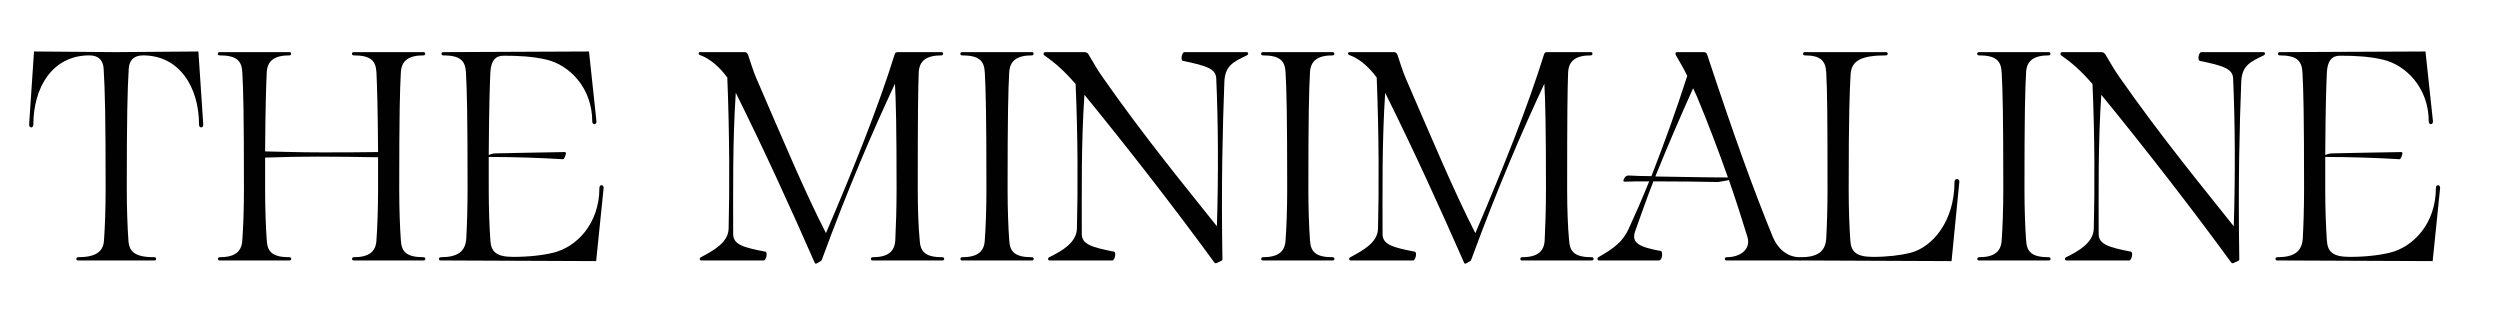 <?xml version="1.0" encoding="iso-8859-1"?>
<!-- Generator: Adobe Illustrator 27.8.1, SVG Export Plug-In . SVG Version: 6.00 Build 0)  -->
<svg version="1.1" id="Layer_1" xmlns="http://www.w3.org/2000/svg" xmlns:xlink="http://www.w3.org/1999/xlink" x="0px" y="0px"
	 width="2186px" height="279px" viewBox="0 0 2186 279" enable-background="new 0 0 2186 279" xml:space="preserve">
<path fill="#010101" d="M29.736,45.017l71.733,0.566l72.013-0.566l4.262,64.037c0,3.129-3.702,3.129-3.702,0
	c0-32.731-17.072-60.628-48.95-60.628c-8.548,0-12.238,4.84-12.53,11.958c-1.132,18.503-1.705,41.839-1.705,104.744
	c0,17.078,0.572,33.017,1.425,44.969c0.572,10.253,5.979,14.807,22.77,14.807c1.997,0,1.997,2.843,0,2.843H68.166
	c-1.997,0-1.717-2.843,0-2.843c15.087,0,22.198-4.554,22.77-14.807c0.852-11.951,1.425-27.605,1.425-44.969
	c0-62.619-0.572-86.242-1.717-104.744c-0.28-7.117-3.982-11.958-12.518-11.958c-32.451,0-48.963,28.183-48.963,60.628
	c0,3.129-3.702,3.129-3.702,0L29.736,45.017z"/>
<path fill="#010101" d="M370.429,227.747h-61.188c-1.997,0-1.717-2.843,0-2.843c13.09,0,19.349-4.554,19.921-14.807
	c0.852-11.951,1.425-27.605,1.425-44.969v-27.611c-17.364-0.286-35.3-0.566-52.652-0.566c-15.659,0-29.894,0.28-46.113,0.852v27.325
	c0,17.078,0.572,33.017,1.425,44.969c0.56,10.253,5.114,14.807,19.921,14.807c1.997,0,1.997,2.843,0,2.843h-61.2
	c-1.985,0-1.705-2.843,0-2.843c13.102,0,19.361-4.554,19.921-14.807c0.865-11.951,1.425-27.605,1.425-44.969
	c0-65.462-0.56-86.242-1.425-101.895c-0.56-10.253-5.114-14.807-19.921-14.807c-1.985,0-1.985-2.843,0-2.843h61.2
	c1.997,0,1.705,2.843,0,2.843c-13.09,0-19.361,4.554-19.921,14.807c-0.572,12.804-1.145,28.457-1.425,69.164
	c15.367,0.28,30.454,0.852,49.243,0.852c16.499,0,32.731,0,49.523-0.286c-0.292-40.701-0.852-56.926-1.425-69.73
	c-0.572-10.253-5.126-14.807-19.921-14.807c-1.997,0-1.997-2.843,0-2.843h61.188c1.997,0,1.717,2.843,0,2.843
	c-13.09,0-19.349,4.554-19.921,14.807c-0.852,15.653-1.425,36.147-1.425,101.895c0,17.078,0.572,33.017,1.425,44.969
	c0.572,10.253,5.126,14.807,19.921,14.807C372.426,224.904,372.426,227.747,370.429,227.747z"/>
<path fill="#010101" d="M527.826,164.276l-6.551,64.037l-136.051-0.566c-1.985,0-1.705-2.843,0-2.843
	c14.515,0,21.638-4.554,22.49-16.225c0.572-10.533,1.132-26.186,1.132-43.55c0-65.462-0.56-86.242-1.425-101.895
	c-0.56-10.253-5.114-14.807-19.921-14.807c-1.985,0-1.985-2.843,0-2.843l127.515-0.566l6.551,61.194c0,3.129-3.702,3.129-3.702,0
	c0-29.602-20.213-49.529-40.135-54.083c-11.958-2.843-24.475-3.416-37.565-3.416c-7.123,0-10.825,4.554-11.385,14.521
	c-0.572,13.09-1.145,29.315-1.425,72.293c1.425-0.572,3.409-1.425,6.259-1.425c14.795-0.28,39.562-0.852,60.056-1.139
	c0.852,0,1.425,0.572,1.145,1.425c-0.572,2.277-1.425,4.84-2.569,4.84c-18.496-1.139-42.412-1.997-64.89-1.997v27.897
	c0,17.078,0.572,33.017,1.425,44.969c0.56,9.967,5.114,14.521,19.921,14.521c13.662,0,26.18-1.425,35.288-3.702
	c19.933-4.84,40.135-25.048,40.135-56.64C524.124,161.146,527.826,161.146,527.826,164.276z"/>
<path fill="#010101" d="M824.11,227.747h-61.188c-1.997,0-1.717-2.843,0-2.843c13.09,0,19.349-4.554,19.921-14.807
	c0.572-11.951,1.132-27.605,1.132-44.969c0-52.658-0.56-76.567-1.412-91.934c-19.361,41.267-41.279,92.221-63.757,153.415
	c-0.292,0.852-0.572,1.425-1.145,1.705l-3.409,1.997c-1.145,0.566-1.717,0-1.997-0.852c-20.773-47.252-43.544-97.347-68.884-148.294
	c-2.849,42.978-2.277,85.956-2.277,123.527c0,9.108,8.828,11.671,28.177,15.373c2.277,0.566,0.572,7.684-1.425,7.684h-54.649
	c-1.705,0-1.705-2.277-0.28-2.843c11.105-5.979,23.915-12.81,24.195-25.048c0.852-35.3,0.852-81.121-1.145-132.069
	c-6.259-8.542-14.795-16.512-23.903-19.641c-1.705-0.572-1.425-2.563,0-2.563h39.282c1.412,0,2.277,1.139,2.837,2.563
	c2.277,6.545,4.274,13.662,7.123,20.207c23.331,53.797,41.839,98.199,60.908,135.484c24.475-57.212,45.821-110.437,60.056-156.264
	c0.292-1.425,1.425-1.991,2.557-1.991h38.43c1.997,0,1.705,2.843,0,2.843c-13.09,0-19.349,4.554-19.921,14.807
	c-0.572,15.653-0.852,36.147-0.852,101.895c0,17.078,0.56,33.017,1.705,44.969c0.572,10.253,5.126,14.807,19.921,14.807
	C826.107,224.904,826.107,227.747,824.11,227.747z"/>
<path fill="#010101" d="M841.182,227.747c-1.985,0-1.705-2.843,0-2.843c13.102,0,19.361-4.554,19.921-14.807
	c0.865-11.951,1.425-27.605,1.425-44.969c0-65.462-0.56-86.242-1.425-101.895c-0.56-10.253-5.114-14.807-19.921-14.807
	c-1.985,0-1.985-2.843,0-2.843h61.2c1.997,0,1.705,2.843,0,2.843c-13.09,0-19.361,4.554-19.921,14.807
	c-0.852,15.653-1.425,36.147-1.425,101.895c0,17.078,0.572,33.017,1.425,44.969c0.56,10.253,5.114,14.807,19.921,14.807
	c1.997,0,1.997,2.843,0,2.843H841.182z"/>
<path fill="#010101" d="M1089.952,45.583c1.705,0,1.997,1.991,0.28,2.843c-11.093,5.413-19.069,8.542-19.641,23.057
	c-1.412,37.857-2.837,86.814-1.705,155.412c0,0.566-0.28,0.852-0.852,1.139l-4.274,1.991c-0.56,0.286-1.425,0.286-1.985-0.566
	c-33.876-46.399-74.01-98.199-113.572-146.59c-2.849,42.698-2.277,84.537-2.277,121.822c0,9.108,9.4,11.671,28.177,15.373
	c2.277,0.566,0.572,7.684-1.425,7.684h-54.929c-1.705,0-1.705-2.277-0.28-2.843c11.093-5.413,23.903-12.81,24.195-25.048
	c0.852-35.3,0.852-80.555-1.145-126.382c-10.533-12.238-18.789-19.069-27.325-25.048c-1.425-1.132-0.572-2.843,0.852-2.843h34.156
	c1.425,0,2.569,0.566,3.422,1.711c3.982,6.545,7.964,13.942,12.518,20.207c37.005,52.938,72.585,95.922,99.91,130.358
	c1.425-45.255,1.132-91.082-0.572-129.219c-0.28-8.256-7.964-11.105-29.029-15.373c-2.569-0.566-0.852-7.684,1.132-7.684H1089.952z"
	/>
<path fill="#010101" d="M1104.175,227.747c-1.985,0-1.705-2.843,0-2.843c13.102,0,19.361-4.554,19.921-14.807
	c0.865-11.951,1.425-27.605,1.425-44.969c0-65.462-0.56-86.242-1.425-101.895c-0.56-10.253-5.114-14.807-19.921-14.807
	c-1.985,0-1.985-2.843,0-2.843h61.2c1.997,0,1.705,2.843,0,2.843c-13.09,0-19.361,4.554-19.921,14.807
	c-0.852,15.653-1.425,36.147-1.425,101.895c0,17.078,0.572,33.017,1.425,44.969c0.56,10.253,5.114,14.807,19.921,14.807
	c1.997,0,1.997,2.843,0,2.843H1104.175z"/>
<path fill="#010101" d="M1391.935,227.747h-61.188c-1.997,0-1.717-2.843,0-2.843c13.09,0,19.349-4.554,19.921-14.807
	c0.572-11.951,1.132-27.605,1.132-44.969c0-52.658-0.56-76.567-1.412-91.934c-19.361,41.267-41.279,92.221-63.757,153.415
	c-0.292,0.852-0.572,1.425-1.145,1.705l-3.41,1.997c-1.145,0.566-1.717,0-1.997-0.852c-20.773-47.252-43.544-97.347-68.884-148.294
	c-2.849,42.978-2.277,85.956-2.277,123.527c0,9.108,8.828,11.671,28.177,15.373c2.277,0.566,0.572,7.684-1.425,7.684h-54.649
	c-1.705,0-1.705-2.277-0.28-2.843c11.105-5.979,23.915-12.81,24.195-25.048c0.852-35.3,0.852-81.121-1.145-132.069
	c-6.259-8.542-14.795-16.512-23.903-19.641c-1.705-0.572-1.425-2.563,0-2.563h39.282c1.412,0,2.277,1.139,2.837,2.563
	c2.277,6.545,4.274,13.662,7.123,20.207c23.331,53.797,41.839,98.199,60.908,135.484c24.475-57.212,45.821-110.437,60.056-156.264
	c0.292-1.425,1.425-1.991,2.557-1.991h38.43c1.997,0,1.705,2.843,0,2.843c-13.09,0-19.349,4.554-19.921,14.807
	c-0.572,15.653-0.852,36.147-0.852,101.895c0,17.078,0.56,33.017,1.705,44.969c0.572,10.253,5.126,14.807,19.921,14.807
	C1393.932,224.904,1393.932,227.747,1391.935,227.747z"/>
<path fill="#010101" d="M1573.807,227.747h-64.037c-2.277,0-1.997-2.843,0-2.843c11.958,0,21.346-6.831,18.216-17.65
	c-4.554-14.801-9.961-31.879-16.219-49.809c-2.277,0.566-4.846,0.852-7.684,1.425c-1.145,0.28-2.289,0.28-3.422,0.28
	c-10.241-0.28-33.876-0.566-54.929-0.566c-5.699,14.515-10.825,29.315-15.939,43.55c-3.702,10.527,3.982,13.942,22.478,17.358
	c1.717,0.286,1.717,8.256-1.985,8.256h-52.092c-1.705,0-1.705-2.277-0.572-2.843c13.955-7.976,21.346-13.662,26.472-24.767
	c6.259-13.662,12.238-27.325,17.936-41.553c-7.976,0-15.367,0-21.346,0.286c-0.865,0-1.425-0.572-1.145-1.425
	c0.852-1.997,1.705-3.988,4.834-3.988c4.846,0.286,11.677,0.572,19.641,0.572l0.865-2.277
	c10.521-27.038,20.774-55.221,30.454-85.389c-2.849-5.979-6.271-11.671-9.973-18.216c-0.852-1.425,0-2.563,0.865-2.563h23.051
	c1.997,0,2.849,0.566,3.41,1.991c23.343,70.589,40.135,117.268,57.499,159.68c3.994,9.674,12.238,17.65,23.623,17.65
	C1575.804,224.904,1575.524,227.747,1573.807,227.747z M1510.902,155.167c-8.244-23.343-17.644-48.104-27.032-70.589l-3.422-7.403
	c-11.385,25.334-22.198,50.381-32.439,75.715l-0.572,1.425C1467.078,154.595,1492.406,155.167,1510.902,155.167z"/>
<path fill="#010101" d="M1574.367,224.904c14.515,0,21.638-4.554,22.49-16.225c0.572-10.533,1.132-26.186,1.132-43.55
	c0-65.462-0.28-86.242-1.132-101.895c-0.572-10.253-5.126-14.807-18.789-14.807c-1.997,0-1.997-2.843,0-2.843h71.161
	c1.997,0,1.705,2.843,0,2.843c-21.638,0-30.174,4.554-31.026,16.225c-0.852,14.235-1.705,34.728-1.705,100.476
	c0,17.078,0.56,33.017,1.425,44.969c0.56,9.967,5.114,14.521,19.921,14.521c12.518,0,23.903-1.425,32.159-3.416
	c19.641-4.84,39.002-27.611,39.002-62.053c0-3.416,4.262-3.416,4.262-0.28l-6.831,69.444l-132.069-0.566
	C1572.382,227.747,1572.663,224.904,1574.367,224.904z"/>
<path fill="#010101" d="M1730.339,227.747c-1.985,0-1.705-2.843,0-2.843c13.09,0,19.361-4.554,19.933-14.807
	c0.852-11.951,1.412-27.605,1.412-44.969c0-65.462-0.56-86.242-1.412-101.895c-0.572-10.253-5.126-14.807-19.933-14.807
	c-1.985,0-1.985-2.843,0-2.843h61.2c1.985,0,1.705,2.843,0,2.843c-13.09,0-19.361,4.554-19.921,14.807
	c-0.865,15.653-1.425,36.147-1.425,101.895c0,17.078,0.56,33.017,1.425,44.969c0.56,10.253,5.114,14.807,19.921,14.807
	c1.985,0,1.985,2.843,0,2.843H1730.339z"/>
<path fill="#010101" d="M1979.11,45.583c1.705,0,1.985,1.991,0.28,2.843c-11.093,5.413-19.069,8.542-19.641,23.057
	c-1.425,37.857-2.837,86.814-1.705,155.412c0,0.566-0.28,0.852-0.852,1.139l-4.274,1.991c-0.56,0.286-1.412,0.286-1.985-0.566
	c-33.876-46.399-74.01-98.199-113.573-146.59c-2.849,42.698-2.277,84.537-2.277,121.822c0,9.108,9.388,11.671,28.177,15.373
	c2.277,0.566,0.572,7.684-1.425,7.684h-54.929c-1.705,0-1.705-2.277-0.28-2.843c11.093-5.413,23.903-12.81,24.183-25.048
	c0.865-35.3,0.865-80.555-1.132-126.382c-10.533-12.238-18.789-19.069-27.325-25.048c-1.425-1.132-0.572-2.843,0.852-2.843h34.156
	c1.425,0,2.557,0.566,3.422,1.711c3.982,6.545,7.964,13.942,12.518,20.207c37.005,52.938,72.585,95.922,99.91,130.358
	c1.425-45.255,1.132-91.082-0.572-129.219c-0.28-8.256-7.976-11.105-29.029-15.373c-2.569-0.566-0.852-7.684,1.132-7.684H1979.11z"
	/>
<path fill="#010101" d="M2133.657,164.276l-6.539,64.037l-136.063-0.566c-1.985,0-1.705-2.843,0-2.843
	c14.515,0,21.638-4.554,22.49-16.225c0.572-10.533,1.132-26.186,1.132-43.55c0-65.462-0.56-86.242-1.412-101.895
	c-0.572-10.253-5.126-14.807-19.933-14.807c-1.985,0-1.985-2.843,0-2.843l127.515-0.566l6.551,61.194c0,3.129-3.702,3.129-3.702,0
	c0-29.602-20.213-49.529-40.135-54.083c-11.958-2.843-24.475-3.416-37.565-3.416c-7.123,0-10.825,4.554-11.385,14.521
	c-0.572,13.09-1.145,29.315-1.425,72.293c1.425-0.572,3.41-1.425,6.259-1.425c14.807-0.28,39.562-0.852,60.056-1.139
	c0.852,0,1.425,0.572,1.145,1.425c-0.572,2.277-1.425,4.84-2.569,4.84c-18.496-1.139-42.412-1.997-64.89-1.997v27.897
	c0,17.078,0.56,33.017,1.425,44.969c0.56,9.967,5.114,14.521,19.921,14.521c13.662,0,26.18-1.425,35.288-3.702
	c19.933-4.84,40.135-25.048,40.135-56.64C2129.955,161.146,2133.657,161.146,2133.657,164.276z"/>
</svg>
